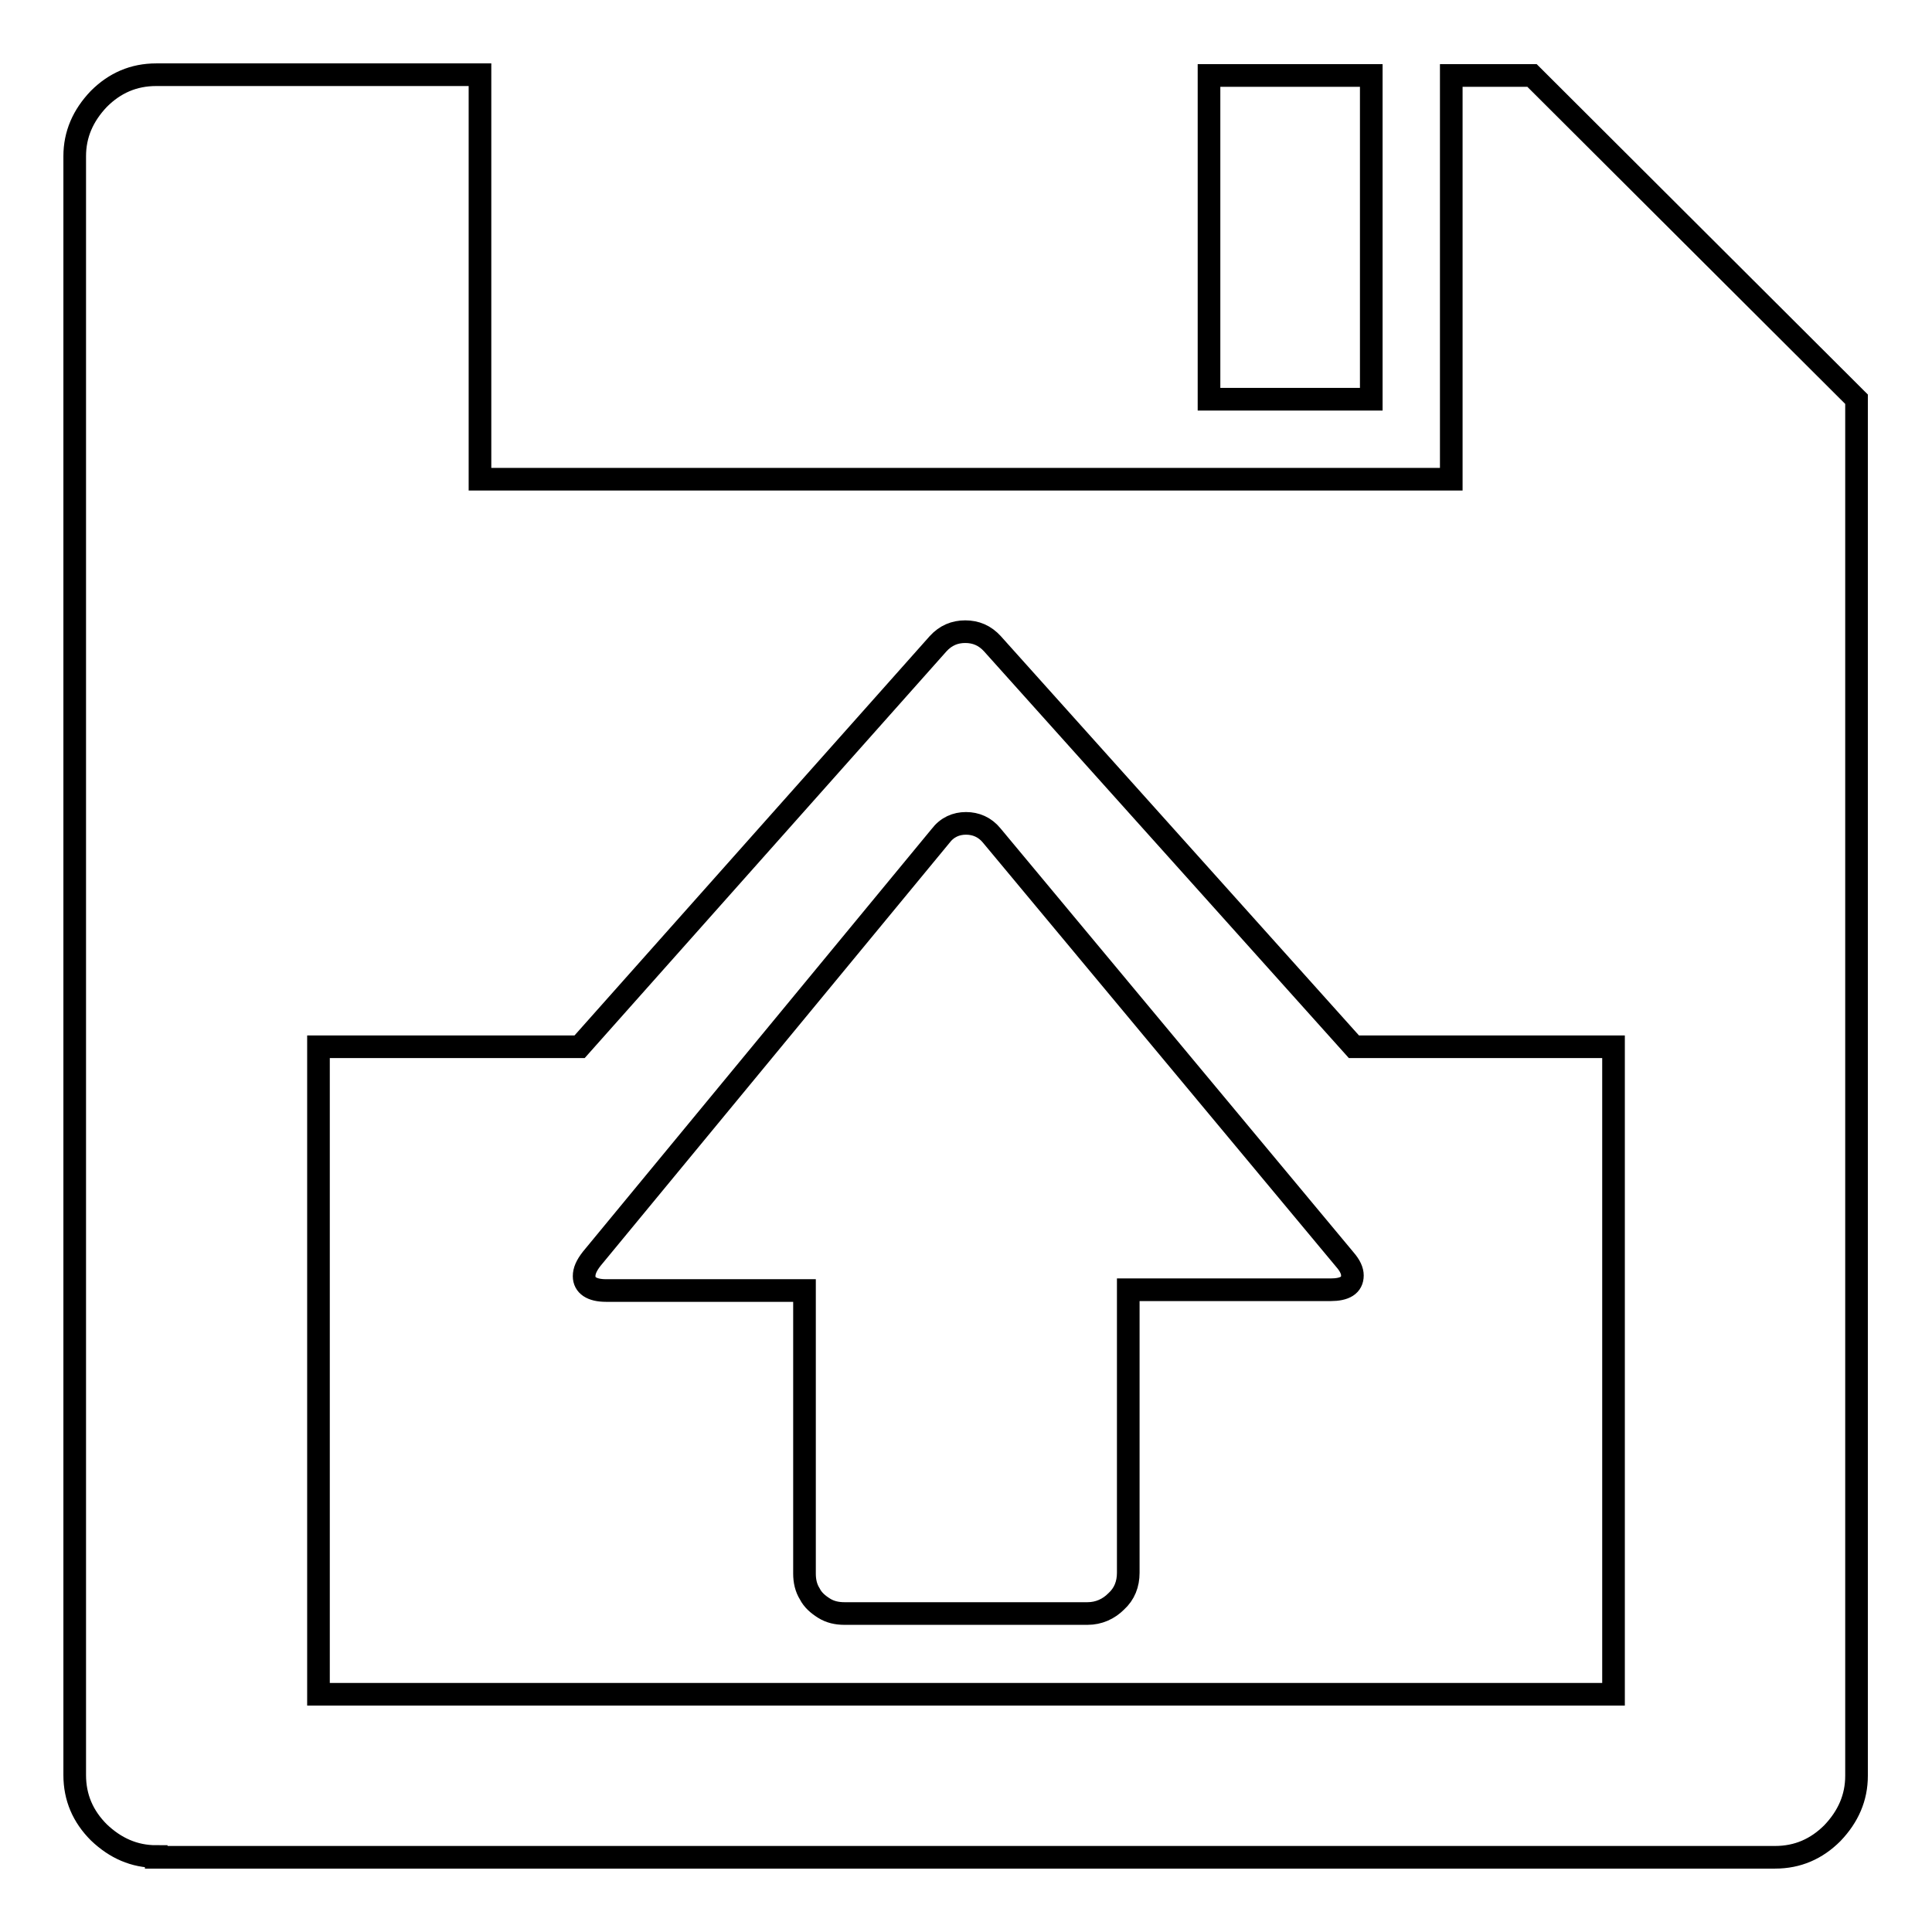 <?xml version="1.0" encoding="utf-8"?>
<!-- Svg Vector Icons : http://www.onlinewebfonts.com/icon -->
<!DOCTYPE svg PUBLIC "-//W3C//DTD SVG 1.1//EN" "http://www.w3.org/Graphics/SVG/1.1/DTD/svg11.dtd">
<svg version="1.1" xmlns="http://www.w3.org/2000/svg" xmlns:xlink="http://www.w3.org/1999/xlink" x="0px" y="0px" viewBox="0 0 256 256" enable-background="new 0 0 256 256" xml:space="preserve">
<g><g><g><path stroke-width="3" fill-opacity="0" stroke="#000000"  d="M20.7,246c-2.9,0-5.4-1.1-7.6-3.2c-2.1-2.1-3.2-4.6-3.2-7.6V20.7c0-2.9,1.1-5.4,3.2-7.6c2.1-2.1,4.6-3.2,7.6-3.2h42.9v53.6h128.7V10h10.7L246,52.9v182.4c0,2.9-1.1,5.4-3.2,7.6c-2.1,2.1-4.6,3.2-7.6,3.2H20.7z M160.2,52.9V10h21.5v42.9H160.2z M42.2,224.5h171.6v-85.8h-34.4l-47.9-53.4c-1-1.1-2.2-1.6-3.6-1.6s-2.6,0.5-3.6,1.6l-47.5,53.4H42.2V224.5z M111.9,213.8c-1,0-1.9-0.2-2.7-0.7c-0.8-0.5-1.5-1.1-1.9-1.9c-0.5-0.8-0.7-1.7-0.7-2.7v-37.5H80.3c-1.9,0-2.9-0.7-2.9-1.9c0-0.7,0.3-1.4,1-2.3l46.2-56c0.9-1.2,2.1-1.7,3.4-1.7s2.5,0.5,3.4,1.6l46.8,56.2c0.7,0.8,1,1.5,1,2.1c0,1.3-1,1.9-2.9,1.9h-26.8v37.5c0,1.5-0.5,2.8-1.6,3.8c-1,1-2.3,1.6-3.8,1.6H111.9z"/></g></g></g>
</svg>